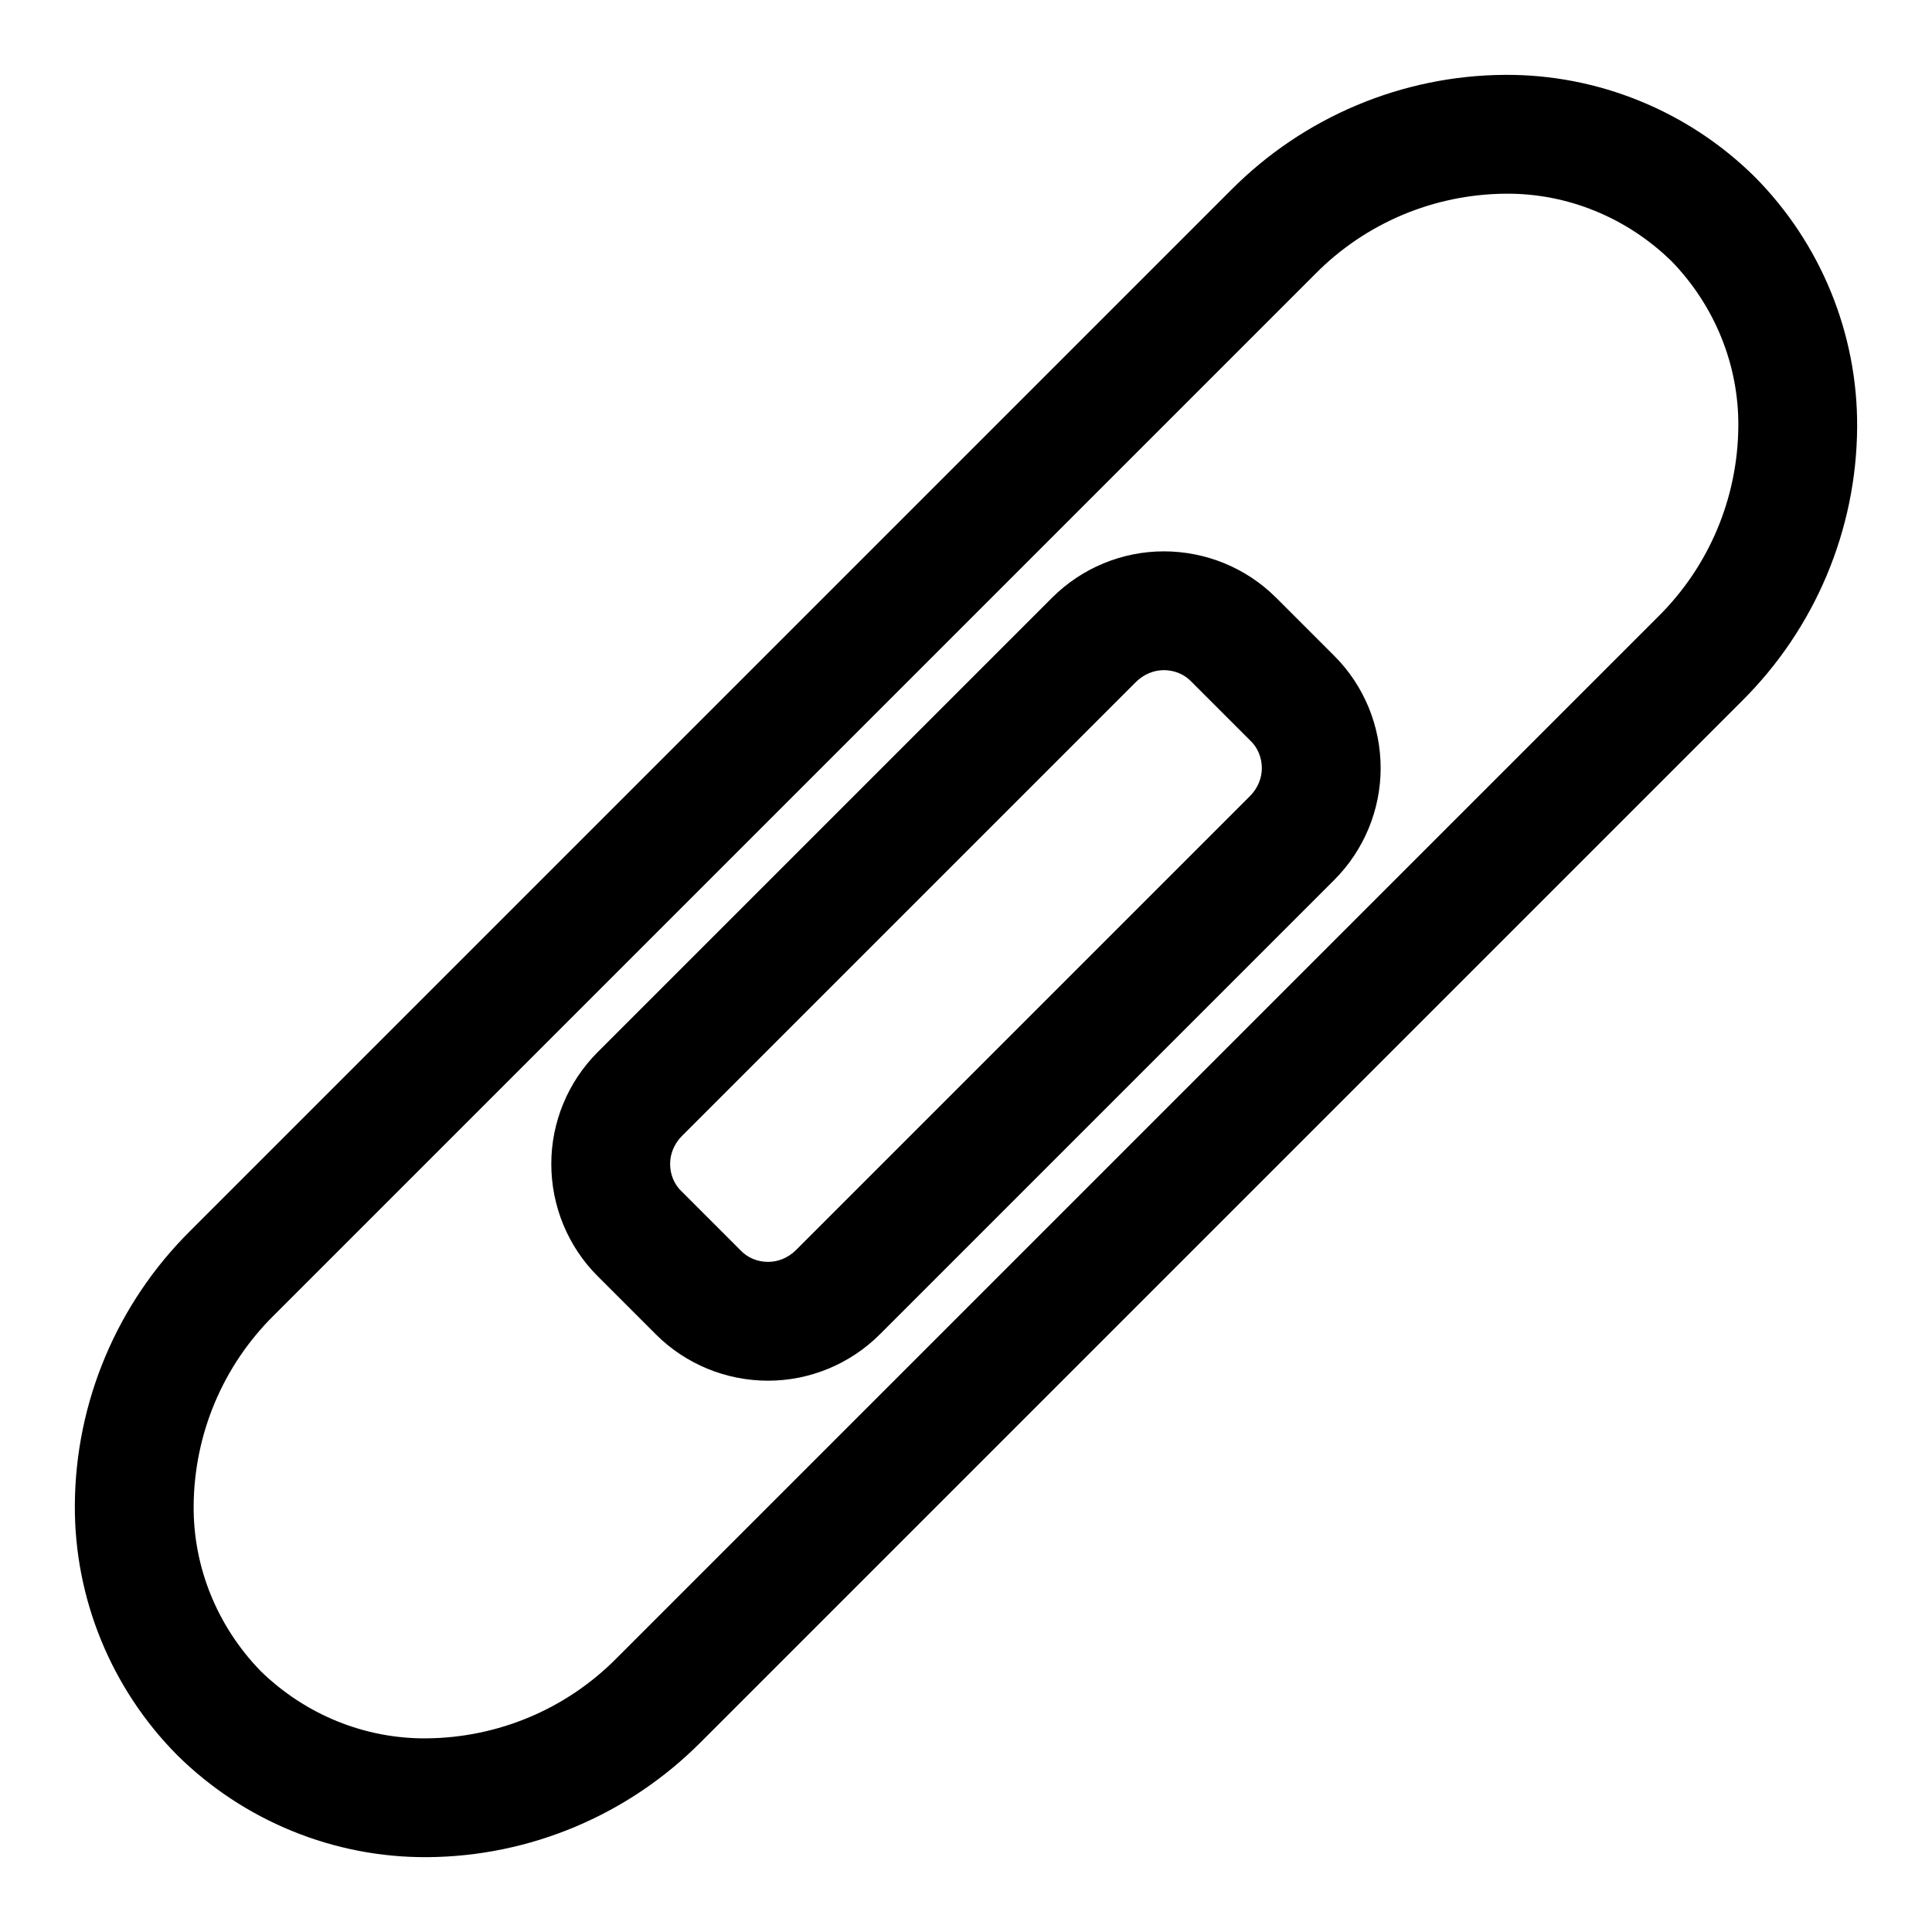 <?xml version="1.0" encoding="UTF-8"?>
<!-- Uploaded to: ICON Repo, www.svgrepo.com, Generator: ICON Repo Mixer Tools -->
<svg fill="#000000" width="800px" height="800px" version="1.1" viewBox="144 144 512 512" xmlns="http://www.w3.org/2000/svg">
 <g fill-rule="evenodd">
  <path d="m609.08 190.92c17.477 17.633 27.238 41.562 27.082 66.281-0.16 27.238-11.18 53.375-30.543 72.582l-275.84 275.84c-19.207 19.363-45.344 30.383-72.582 30.543-24.719 0.156-48.648-9.605-66.281-27.082-17.477-17.633-27.238-41.562-27.082-66.281 0.16-27.238 11.18-53.371 30.547-72.578l275.84-275.84c19.207-19.367 45.34-30.387 72.578-30.547 24.719-0.156 48.648 9.605 66.281 27.082zm-22.199 22.199c11.496 11.809 17.949 27.551 17.793 43.926-0.156 18.891-7.715 37-21.254 50.379l-276 276c-13.379 13.539-31.488 21.098-50.379 21.254-16.375 0.156-32.117-6.297-43.926-17.793-11.492-11.805-17.949-27.551-17.793-43.926 0.16-18.891 7.715-36.996 21.258-50.379l275.99-275.99c13.383-13.543 31.488-21.098 50.379-21.258 16.375-0.156 32.121 6.301 43.926 17.793z"/>
  <path d="m482.18 302.39 15.43 15.43c7.871 7.871 12.277 18.574 12.277 29.754 0 11.02-4.406 21.727-12.277 29.598l-120.45 120.45c-7.871 7.871-18.578 12.277-29.598 12.277-11.18 0-21.883-4.406-29.754-12.277l-15.43-15.43c-7.875-7.875-12.281-18.578-12.281-29.758 0-11.02 4.406-21.727 12.281-29.598l120.44-120.44c7.871-7.875 18.578-12.281 29.598-12.281 11.18 0 21.883 4.406 29.758 12.281zm-22.359 22.355 15.43 15.43c2.047 1.887 3.148 4.566 3.148 7.398 0 2.676-1.102 5.352-3.148 7.398l-120.29 120.29c-2.047 2.047-4.723 3.148-7.398 3.148-2.832 0-5.512-1.102-7.398-3.148l-15.43-15.43c-2.047-1.887-3.148-4.562-3.148-7.398 0-2.676 1.102-5.352 3.148-7.398l120.29-120.29c2.047-2.047 4.723-3.148 7.398-3.148 2.836 0 5.512 1.102 7.398 3.148z"/>
 </g>
</svg>
